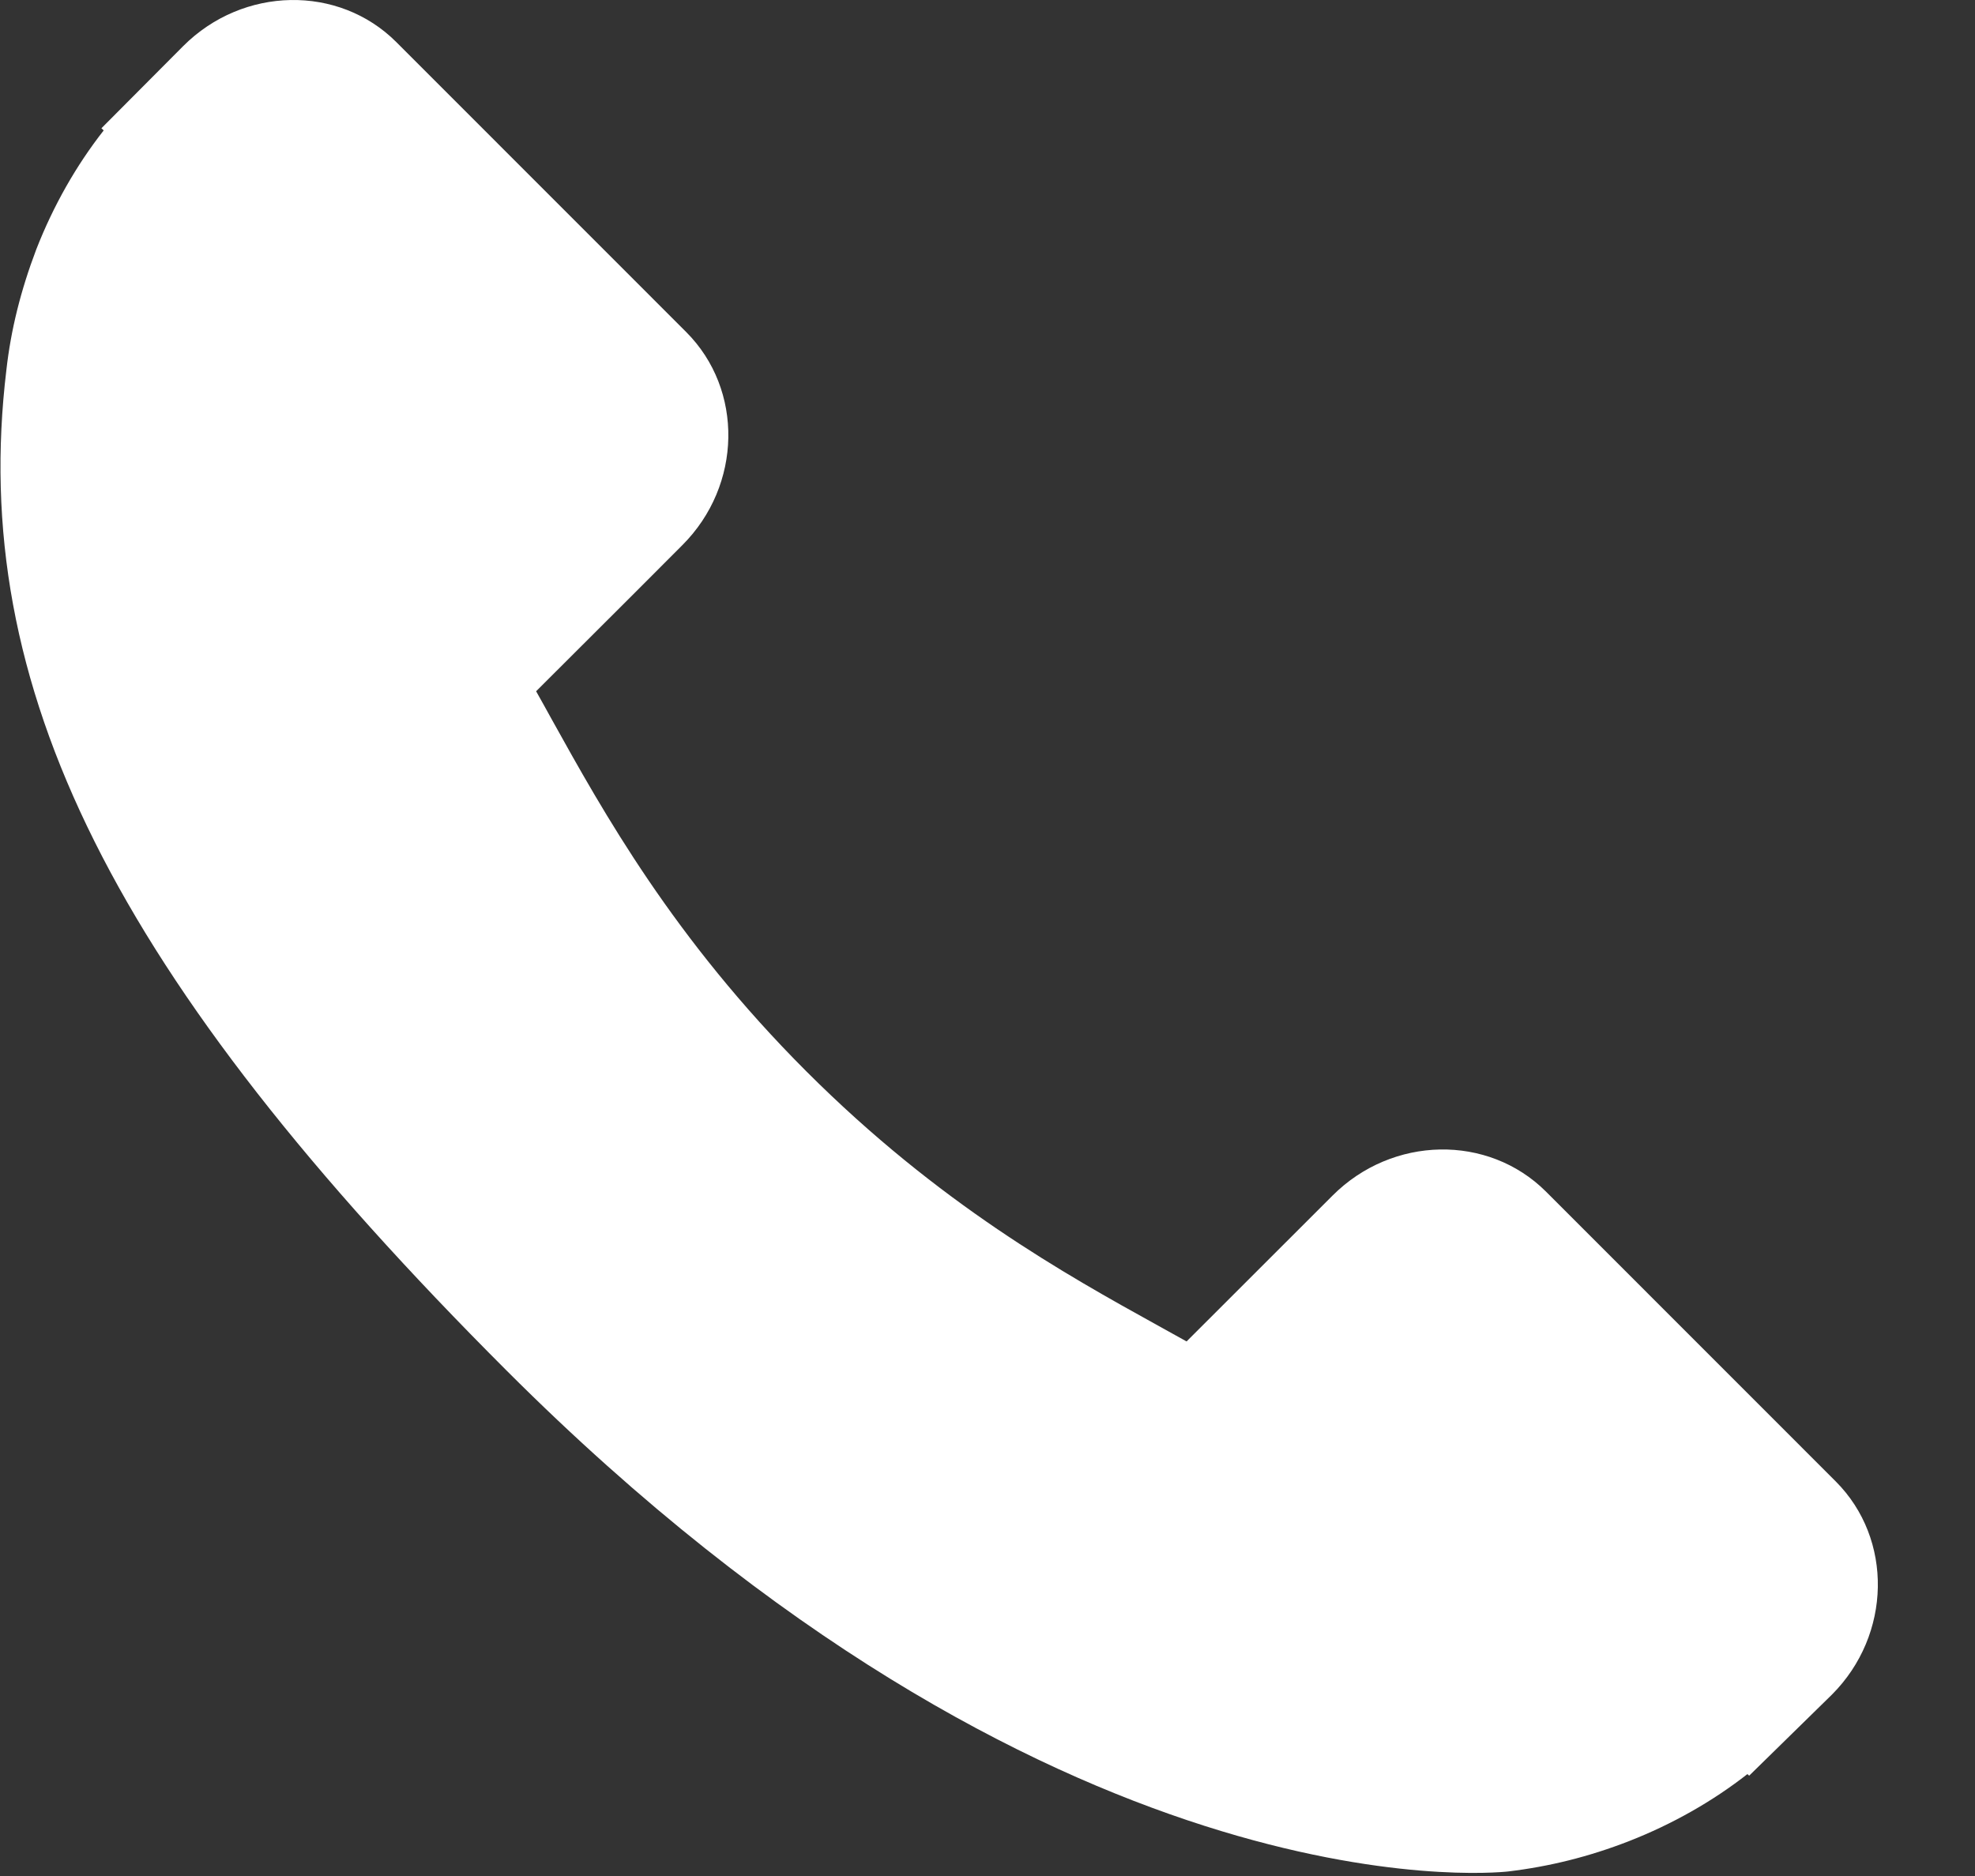 <?xml version="1.0" encoding="UTF-8"?> <svg xmlns="http://www.w3.org/2000/svg" viewBox="0 0 20.00 19.00" data-guides="{&quot;vertical&quot;:[],&quot;horizontal&quot;:[]}"><rect x="0" y="0" width="20.00" height="19.00" fill="#333333" stroke="none"/><defs></defs><path fill="#ffffff" stroke="none" fill-opacity="1" stroke-width="1" stroke-opacity="1" id="tSvg18a51afa2a0" title="Path 1" d="M18.59 15.004C17.611 14.025 16.633 13.046 15.654 12.067C15.069 11.485 14.101 11.502 13.495 12.108C13.002 12.601 12.509 13.094 12.016 13.586C11.923 13.535 11.826 13.481 11.724 13.424C10.79 12.907 9.512 12.197 8.166 10.851C6.817 9.502 6.107 8.221 5.588 7.287C5.533 7.188 5.481 7.092 5.429 7.001C5.76 6.671 6.091 6.34 6.422 6.01C6.584 5.847 6.747 5.684 6.91 5.521C7.516 4.915 7.532 3.947 6.949 3.363C5.97 2.384 4.992 1.405 4.013 0.426C3.43 -0.157 2.461 -0.14 1.855 0.467C1.579 0.744 1.303 1.022 1.027 1.299C1.035 1.306 1.042 1.314 1.05 1.321C0.772 1.675 0.54 2.084 0.368 2.524C0.209 2.943 0.11 3.343 0.065 3.744C-0.323 6.958 1.145 9.896 5.131 13.882C10.641 19.391 15.081 18.975 15.273 18.954C15.69 18.904 16.09 18.805 16.496 18.647C16.933 18.476 17.341 18.245 17.695 17.968C17.701 17.973 17.707 17.979 17.713 17.984C17.992 17.71 18.271 17.437 18.551 17.163C19.156 16.557 19.173 15.588 18.59 15.004Z"></path></svg> 